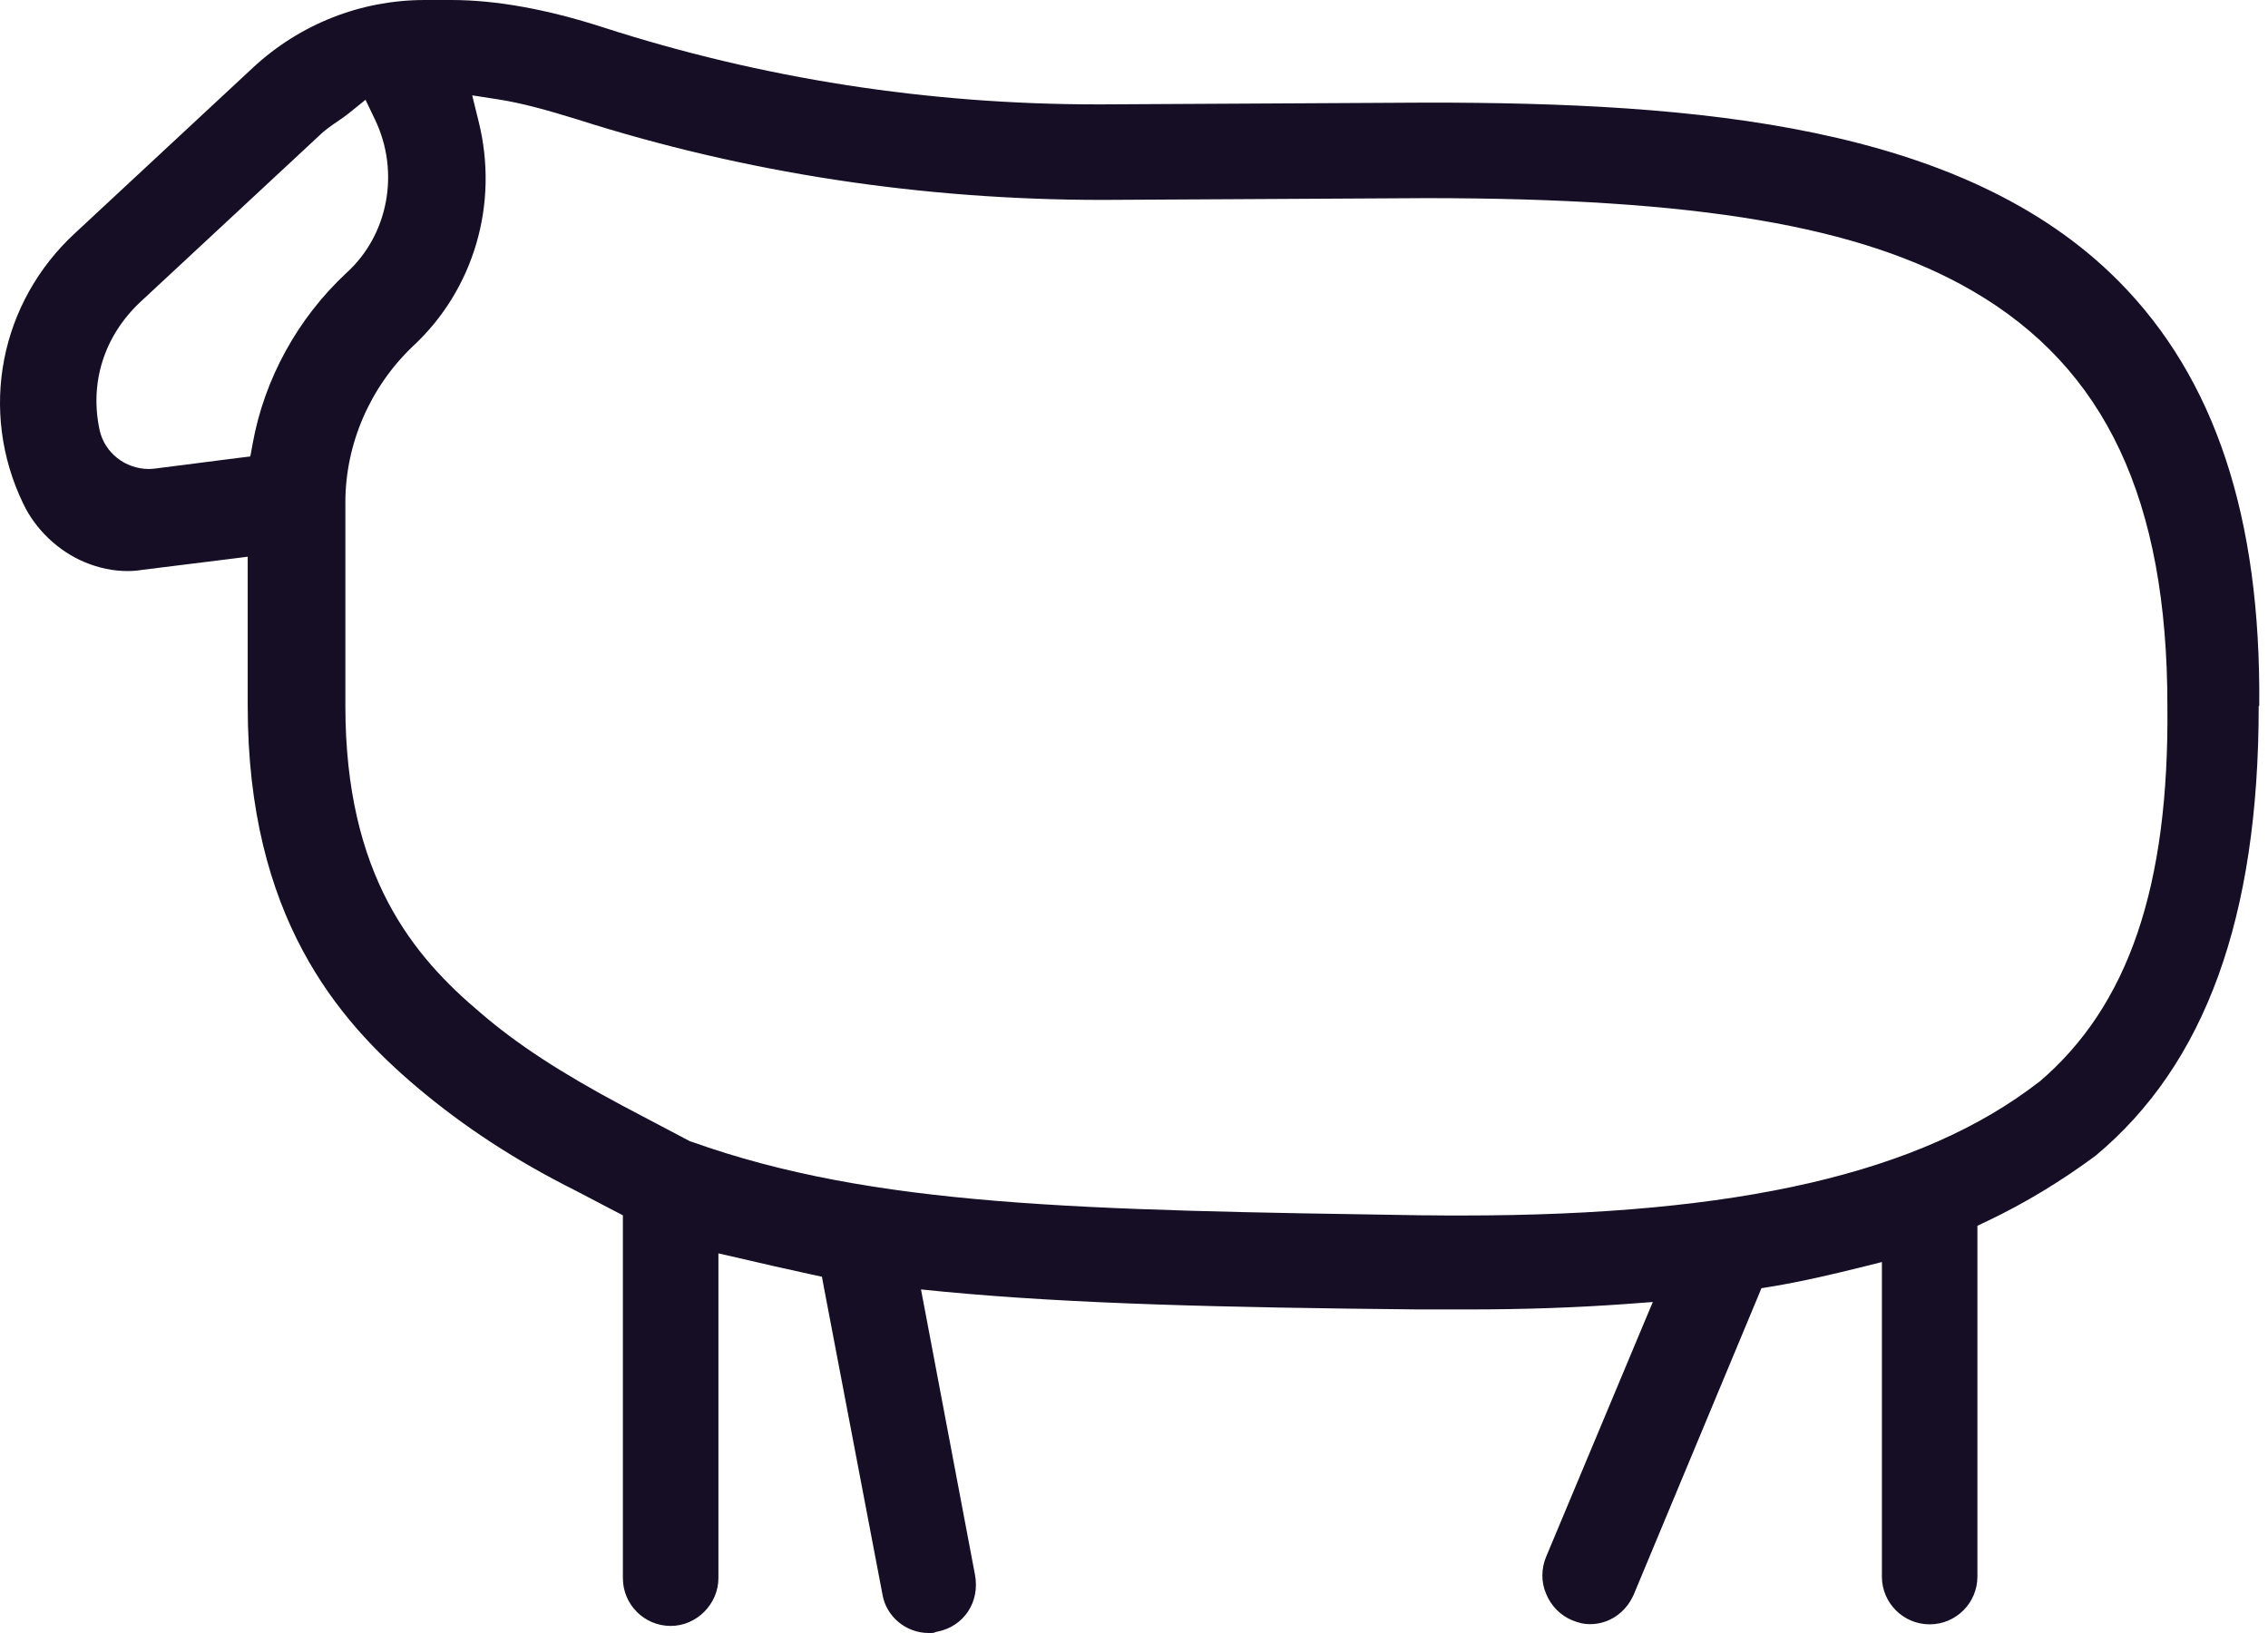 <svg fill="none" viewBox="0 0 50 36" height="36" width="50" xmlns="http://www.w3.org/2000/svg"><path fill="#160E24" d="M49.807 15.561C49.846 11.403 48.832 8.342 46.71 6.201C43.278 2.738 37.362 2.262 31.477 2.262L24.305 2.301H24.184C20.456 2.301 16.794 1.732 13.3 0.604C12.059 0.203 10.932 0 9.95 0H9.365C7.957 0 6.611 0.53 5.574 1.494L1.674 5.121C-0.007 6.657 -0.475 9.059 0.512 11.103C0.781 11.672 1.288 12.152 1.869 12.394C2.181 12.523 2.497 12.589 2.809 12.589C2.922 12.589 3.031 12.581 3.14 12.562L5.024 12.328L5.461 12.273V15.561C5.461 20.209 7.45 22.491 9.185 23.961C10.223 24.838 11.369 25.587 12.695 26.25L13.522 26.683L13.732 26.792V34.791C13.732 35.372 14.204 35.844 14.785 35.844C15.367 35.844 15.838 35.353 15.838 34.791V27.631L16.314 27.74C16.817 27.857 17.324 27.974 17.866 28.091L18.12 28.146L18.167 28.399L19.454 35.146C19.535 35.637 19.972 36 20.475 36C20.503 36 20.561 36 20.588 35.996L20.62 35.98L20.67 35.969C21.255 35.852 21.61 35.31 21.493 34.709L20.401 28.937L20.304 28.426L20.819 28.477C23.673 28.746 26.938 28.824 31.274 28.867H32.362C33.587 28.867 34.714 28.828 35.806 28.75L36.438 28.703L36.192 29.288L34.086 34.319C33.977 34.58 33.973 34.873 34.086 35.138C34.195 35.403 34.398 35.61 34.659 35.719C34.819 35.782 34.921 35.805 35.053 35.805C35.474 35.805 35.845 35.551 36.02 35.146L38.75 28.598L38.832 28.399L39.047 28.364C39.757 28.247 40.435 28.083 41.005 27.943L41.488 27.822V34.756C41.488 35.337 41.96 35.809 42.541 35.809C43.122 35.809 43.594 35.337 43.594 34.756V27.022L43.816 26.917C44.635 26.527 45.435 26.044 46.199 25.478C48.617 23.462 49.795 20.221 49.795 15.568L49.807 15.561ZM5.523 10.062L5.238 10.097L3.406 10.331C3.359 10.335 3.32 10.339 3.281 10.339C2.762 10.339 2.306 9.98 2.197 9.485C1.97 8.439 2.294 7.41 3.09 6.661L7.032 2.995C7.169 2.859 7.329 2.753 7.465 2.66C7.539 2.609 7.61 2.562 7.676 2.508L8.058 2.2L8.269 2.64C8.822 3.795 8.561 5.183 7.633 6.021C6.561 7.02 5.827 8.357 5.57 9.781L5.519 10.062H5.523ZM44.951 23.852C42.358 25.864 38.321 26.796 32.237 26.796C31.988 26.796 31.73 26.796 31.473 26.792H31.36C23.818 26.675 19.266 26.605 15.246 25.17L15.218 25.162L15.195 25.151L13.713 24.37C12.348 23.641 11.389 23.013 10.597 22.331C9.123 21.091 7.614 19.312 7.614 15.561V11.076C7.614 9.789 8.156 8.537 9.099 7.636C10.449 6.388 11.006 4.489 10.55 2.671L10.41 2.102L10.991 2.192C11.513 2.274 12.059 2.426 12.726 2.632C16.416 3.81 20.312 4.407 24.309 4.407L31.442 4.368C37.417 4.368 41.02 4.98 43.489 6.415C46.417 8.116 47.782 11.021 47.782 15.561C47.822 19.538 46.925 22.175 44.955 23.852H44.951Z"></path></svg>